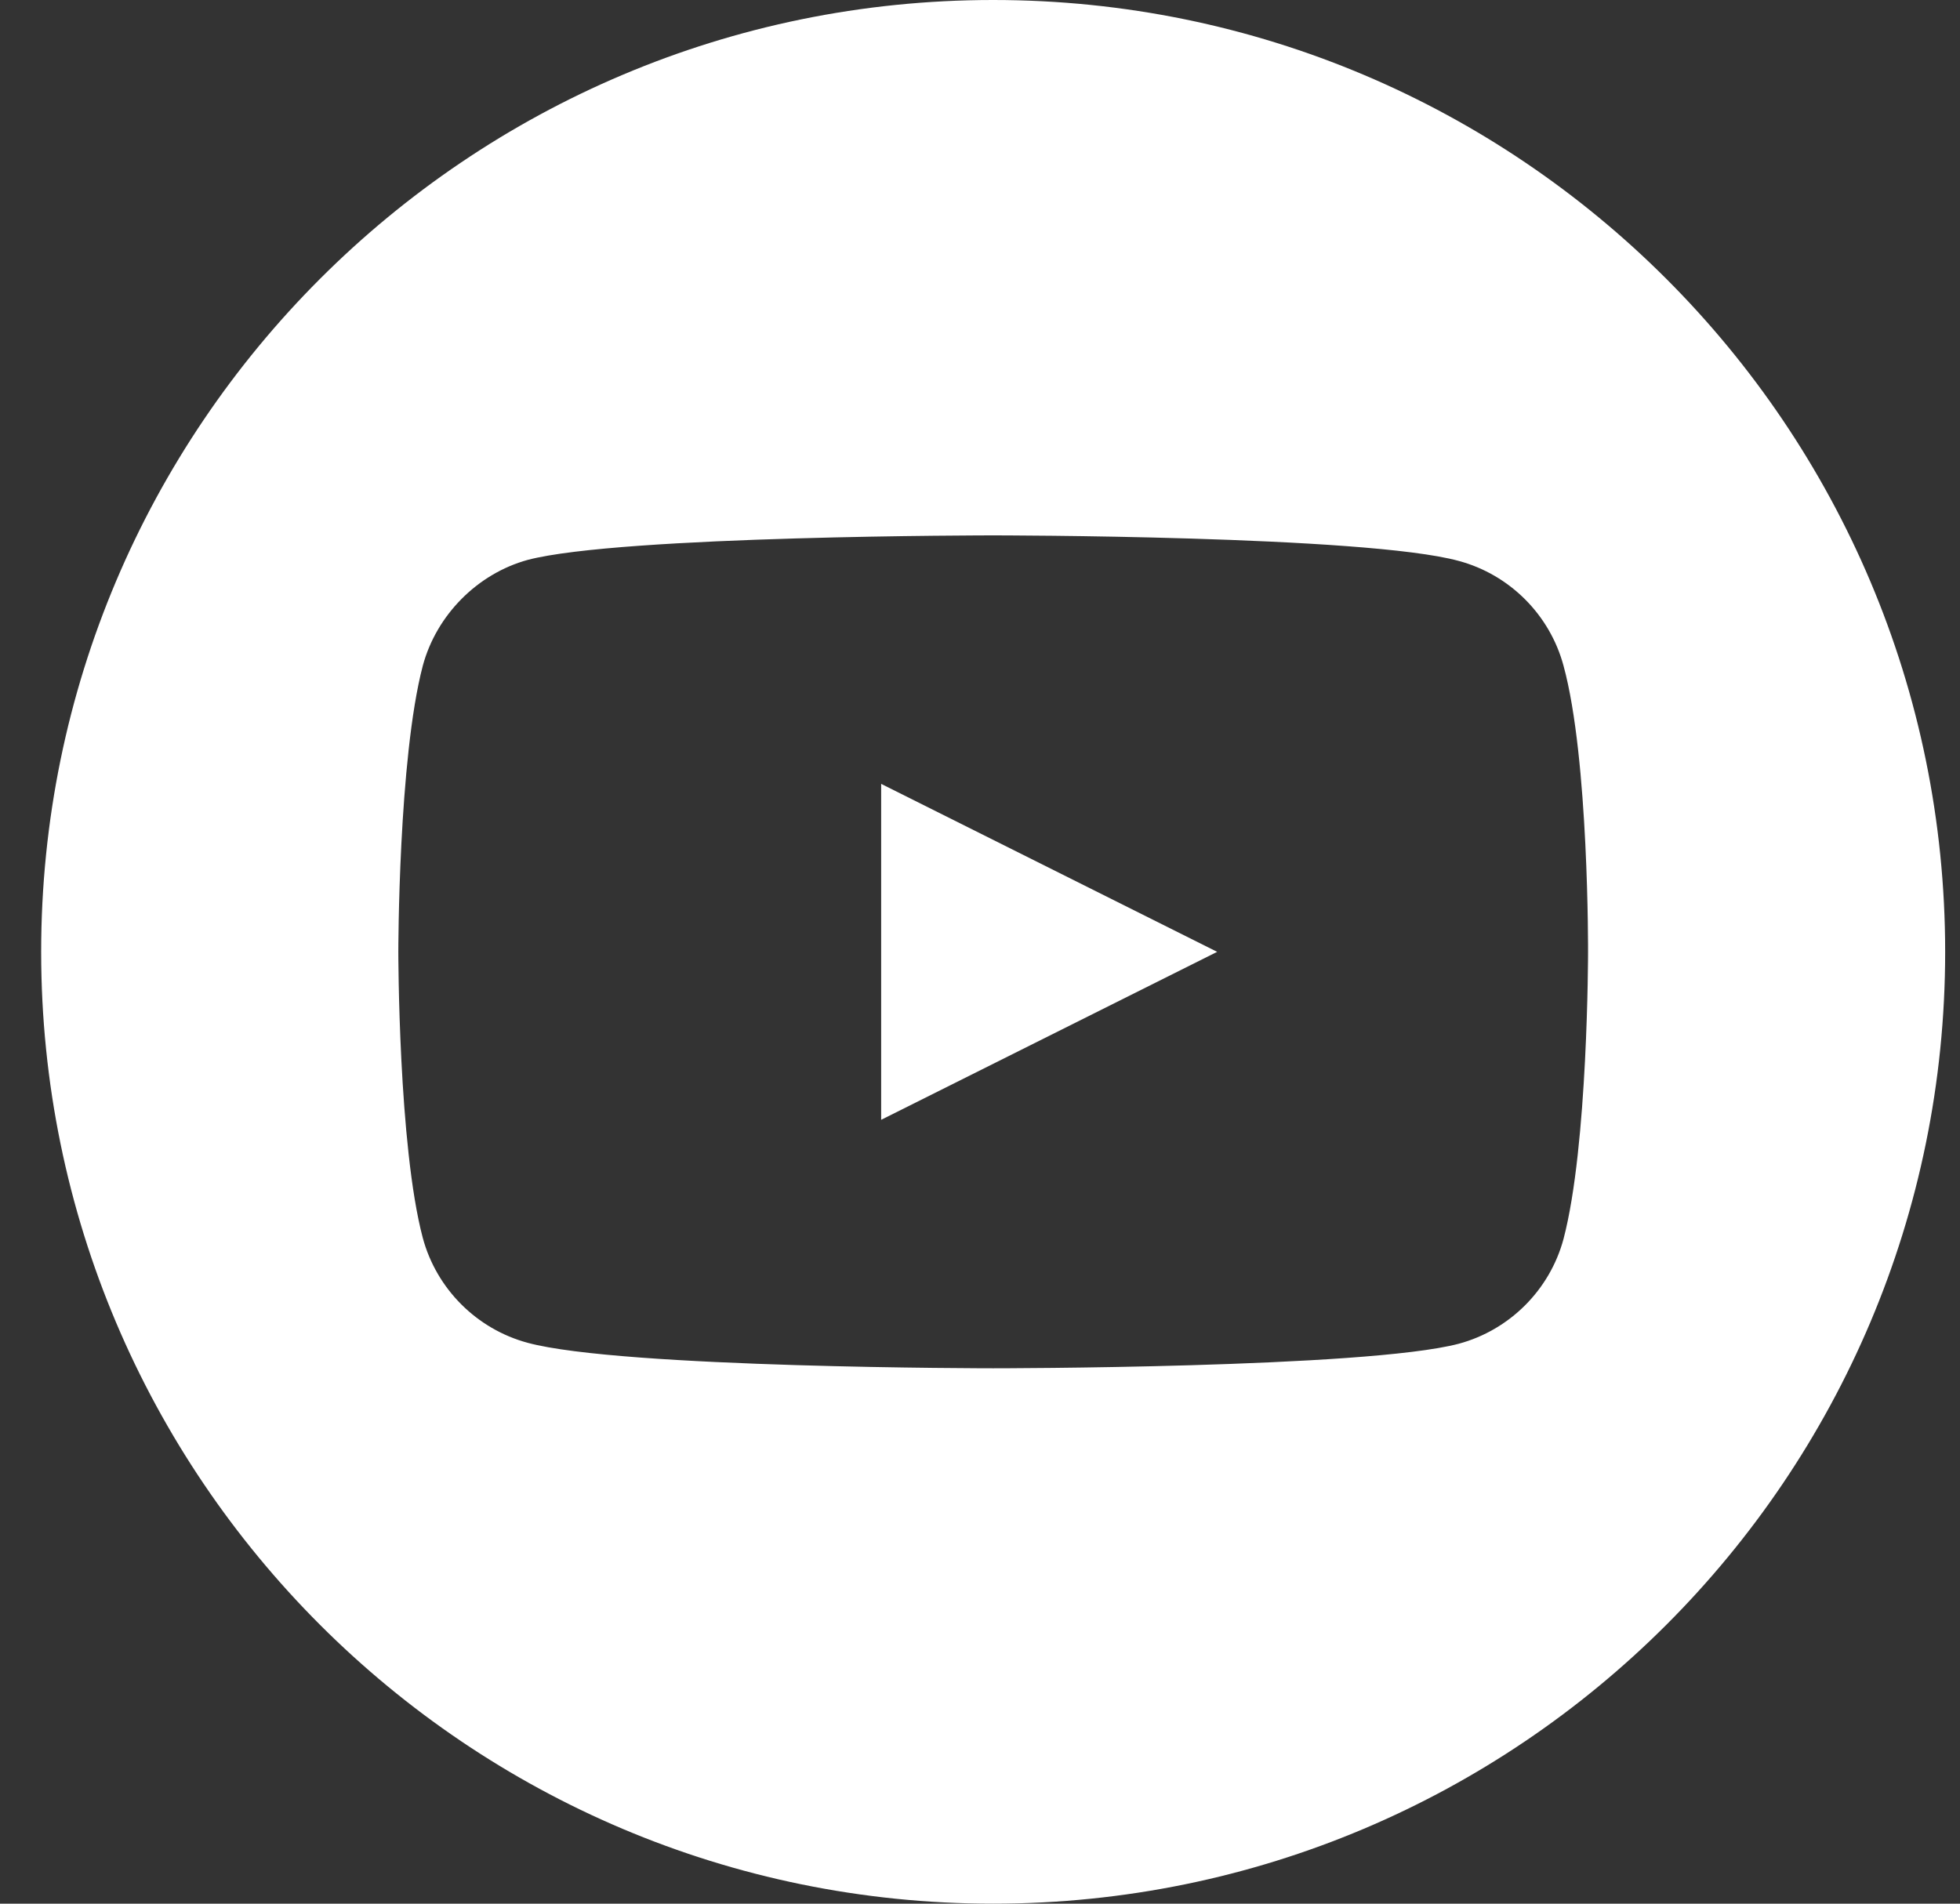 <svg width="35" height="34" viewBox="0 0 35 34" fill="none" xmlns="http://www.w3.org/2000/svg">
<rect x="0" y="0" width="35" height="34" fill="#333333" stroke="none"/>
<path d="M15.735 20L21.735 17L15.735 14V20Z" fill="white"/>
<path d="M17.735 0C8.348 0 0.735 7.613 0.735 17C0.735 26.387 8.348 34 17.735 34C27.123 34 34.735 26.387 34.735 17C34.735 7.613 27.123 0 17.735 0ZM28.358 17.017C28.358 17.017 28.358 20.465 27.92 22.128C27.675 23.038 26.958 23.755 26.048 24C24.385 24.438 17.735 24.438 17.735 24.438C17.735 24.438 11.103 24.438 9.423 23.983C8.513 23.738 7.795 23.02 7.55 22.11C7.113 20.465 7.113 17 7.113 17C7.113 17 7.113 13.553 7.55 11.89C7.795 10.98 8.53 10.245 9.423 10C11.085 9.562 17.735 9.562 17.735 9.562C17.735 9.562 24.385 9.562 26.048 10.018C26.958 10.262 27.675 10.98 27.92 11.89C28.375 13.553 28.358 17.017 28.358 17.017Z" fill="white"/>
</svg>
